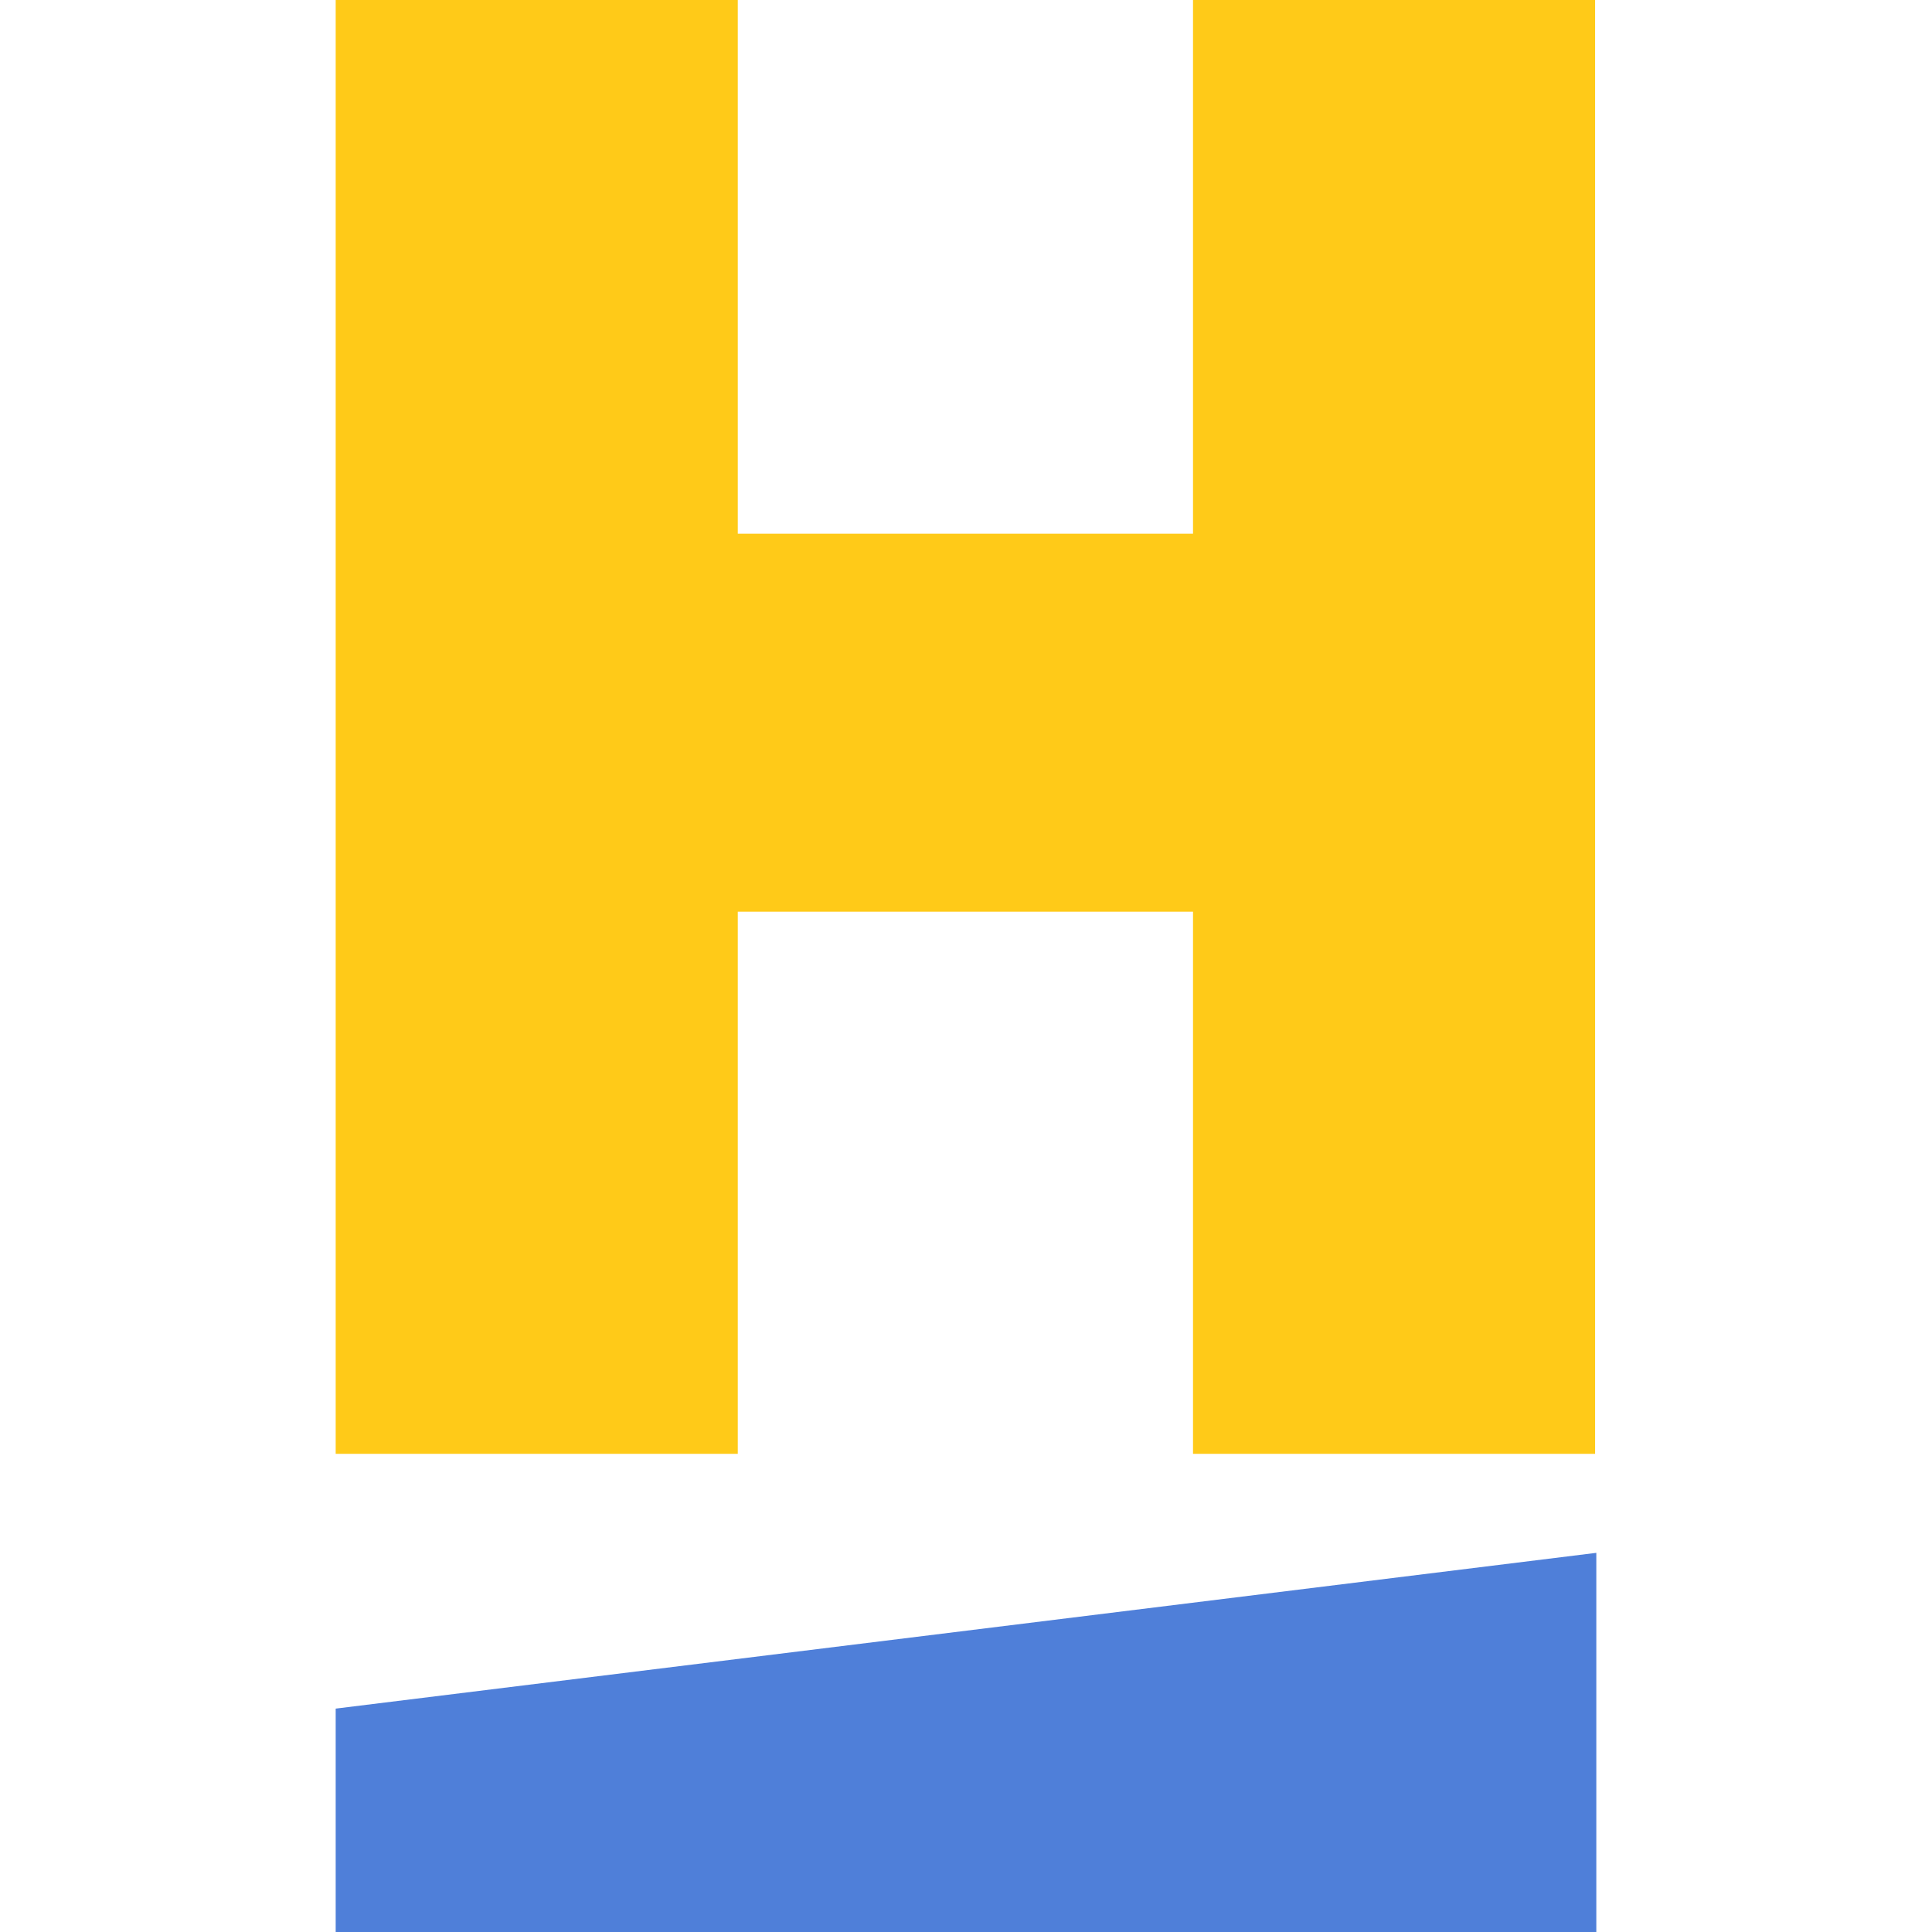 <?xml version="1.0" encoding="UTF-8"?>
<svg id="Layer_1" data-name="Layer 1" xmlns="http://www.w3.org/2000/svg" viewBox="0 0 16 16">
  <defs>
    <style>
      .cls-1 {
        fill: #ffca18;
      }

      .cls-1, .cls-2 {
        stroke-width: 0px;
      }

      .cls-2 {
        fill: #4f7fd9;
      }
    </style>
  </defs>
  <path class="cls-2" d="M13.22,16H2.78v-1.85l10.44-1.29v3.14Z"/>
  <path class="cls-1" d="M2.78,0h3.33v4.42h3.77V0h3.33v12.04h-3.33v-4.49h-3.77v4.49h-3.33V0Z"/>
</svg>